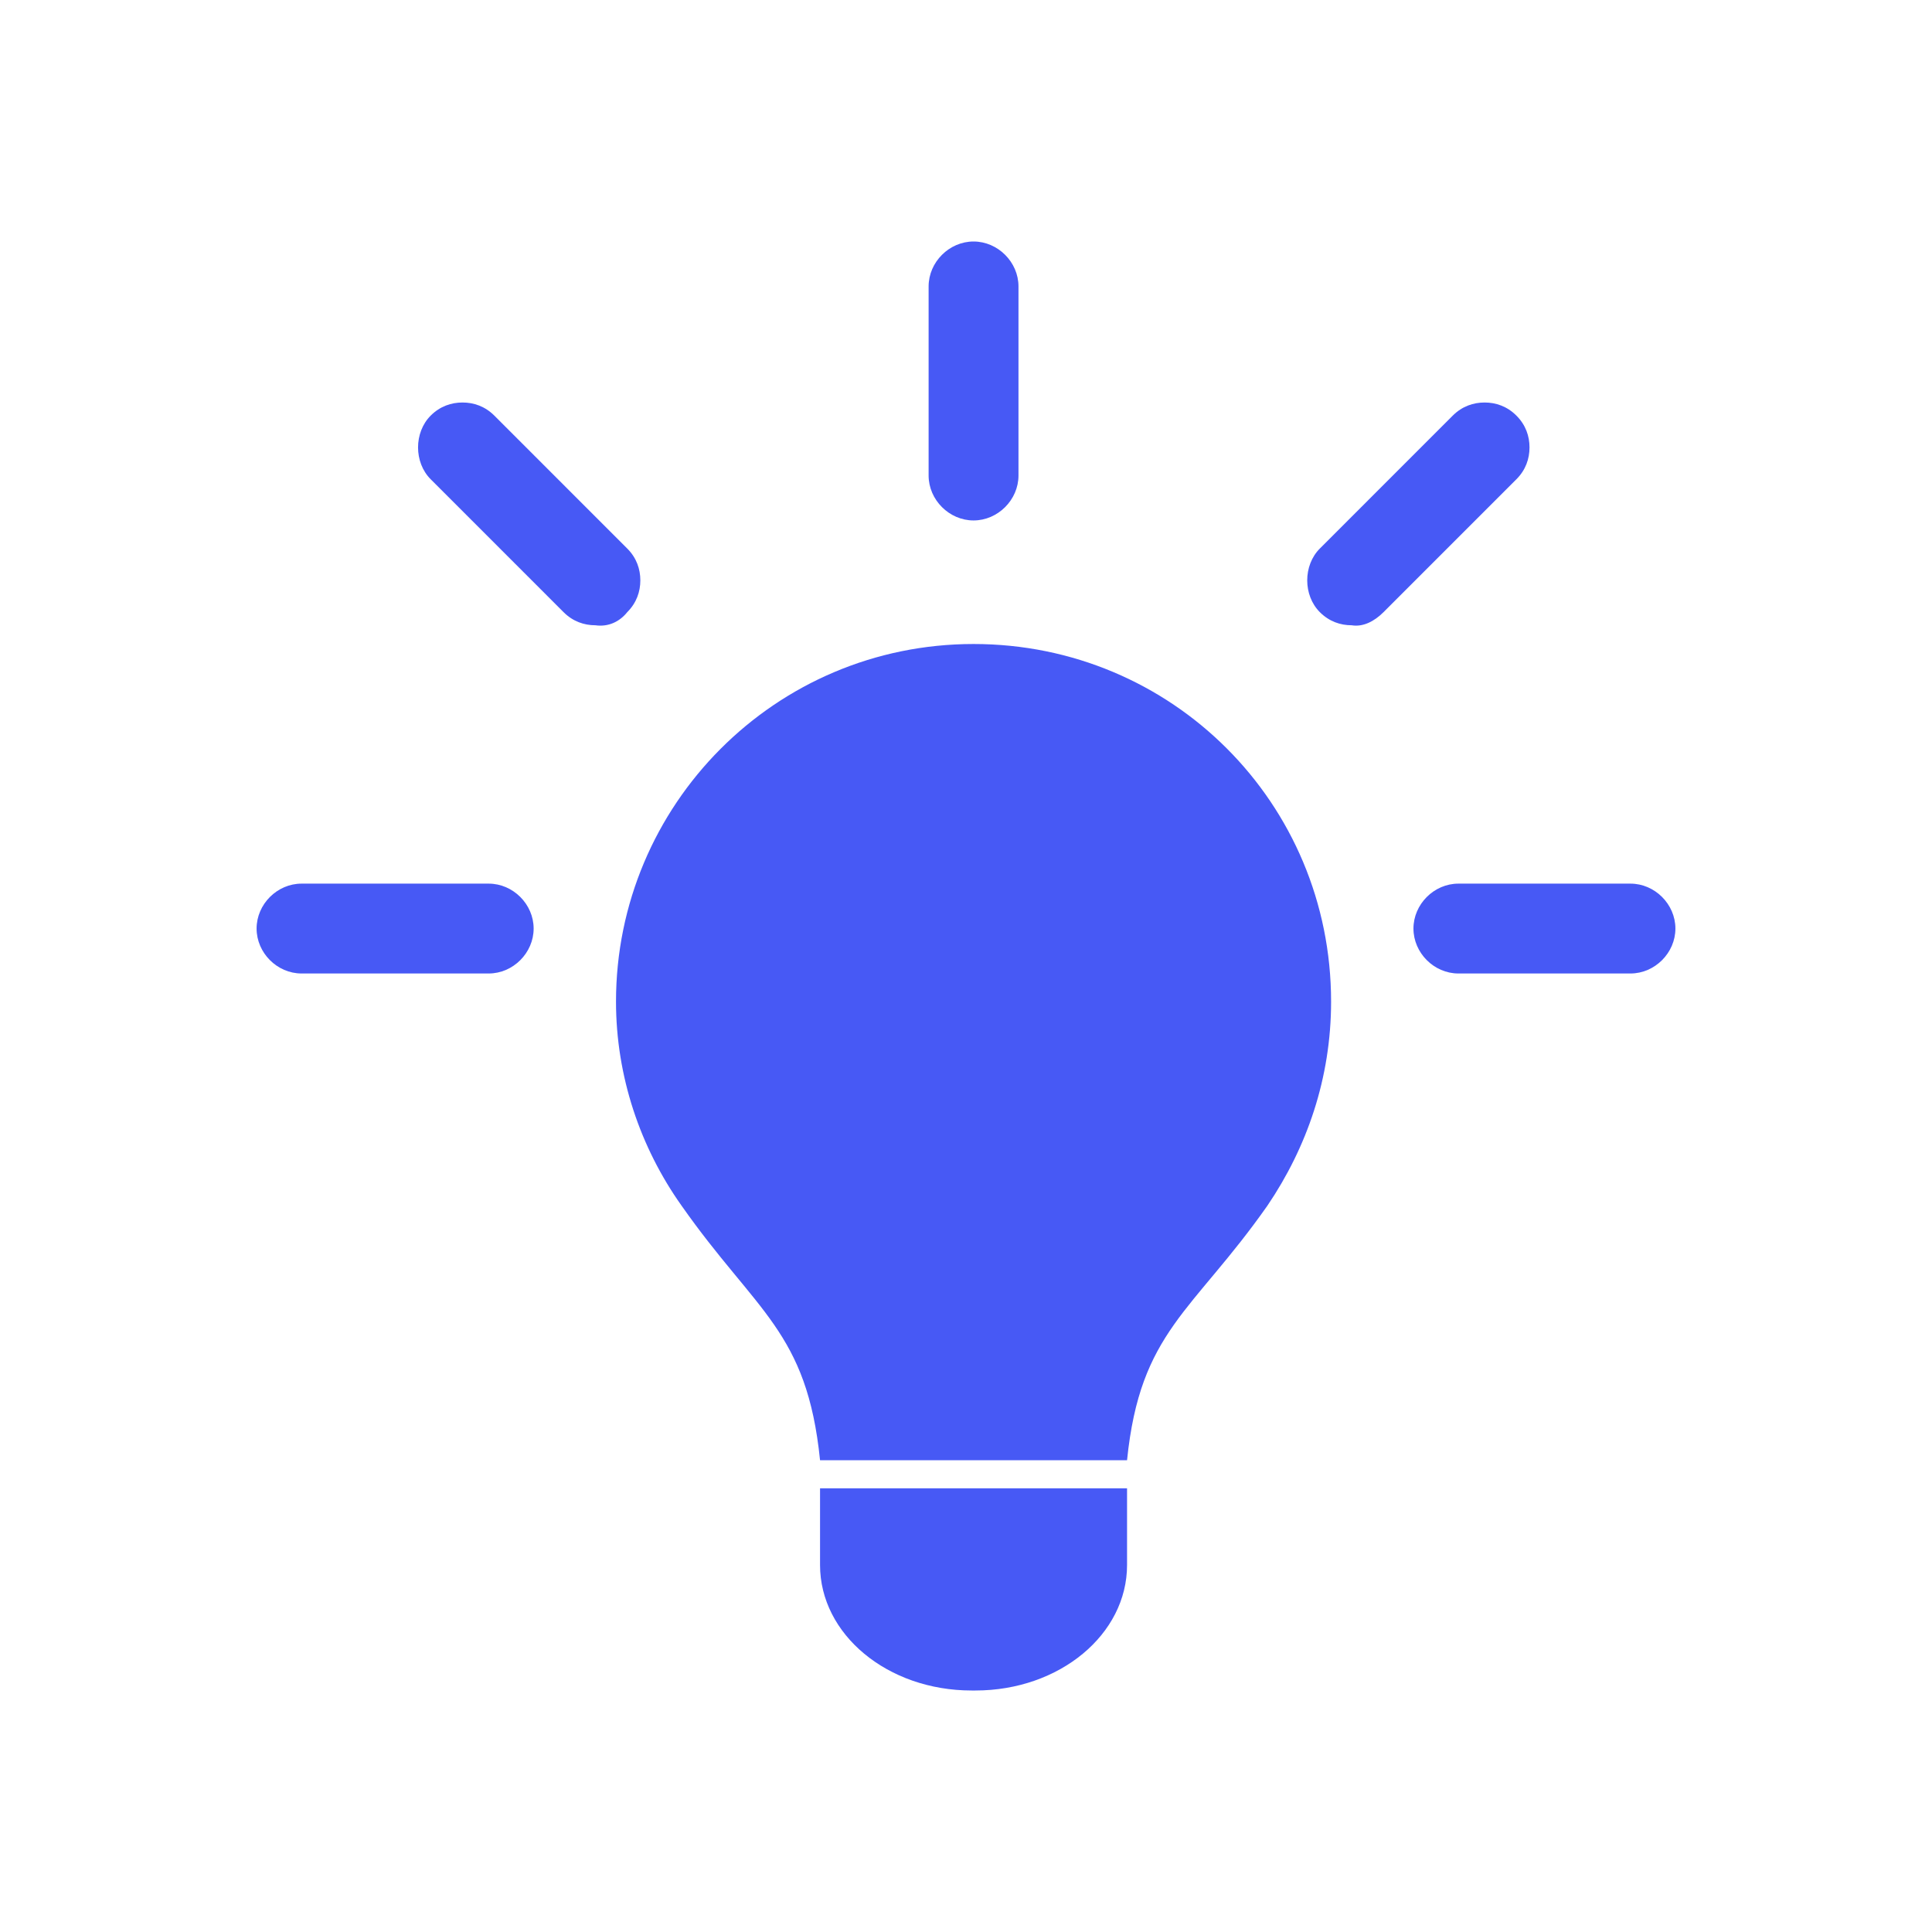 <?xml version="1.0" encoding="UTF-8"?><svg width="128" height="128" viewBox="0 0 128 128" fill="none" xmlns="http://www.w3.org/2000/svg">
<path d="M54.33 96.744C53.462 88.186 50.114 86.946 45.153 79.876C42.424 76.031 40.812 71.318 40.812 66.357C40.812 53.333 51.354 42.667 64.5 42.667C77.646 42.667 88.188 53.209 88.188 66.357C88.188 71.442 86.576 76.031 83.971 79.876C79.01 86.946 75.538 88.186 74.67 96.744H54.33ZM74.67 98.605H54.33V103.69C54.33 108.279 58.795 112 64.376 112H64.624C70.205 112 74.67 108.279 74.67 103.69V98.605ZM67.477 31.504V18.977C67.477 17.364 66.112 16 64.5 16C62.888 16 61.523 17.364 61.523 18.977V31.504C61.523 33.116 62.888 34.481 64.5 34.481C66.112 34.481 67.477 33.116 67.477 31.504ZM91.661 40.558L100.466 31.752C101.086 31.132 101.334 30.388 101.334 29.643C101.334 28.899 101.086 28.155 100.466 27.535C99.846 26.915 99.102 26.667 98.358 26.667C97.614 26.667 96.869 26.915 96.249 27.535L87.444 36.341C86.328 37.457 86.328 39.442 87.444 40.558C88.064 41.178 88.808 41.426 89.552 41.426C90.296 41.55 91.04 41.178 91.661 40.558ZM41.556 40.558C42.176 39.938 42.424 39.194 42.424 38.45C42.424 37.705 42.176 36.961 41.556 36.341L32.751 27.535C32.13 26.915 31.386 26.667 30.642 26.667C29.898 26.667 29.154 26.915 28.534 27.535C27.418 28.651 27.418 30.636 28.534 31.752L37.339 40.558C37.959 41.178 38.704 41.426 39.448 41.426C40.316 41.55 41.06 41.178 41.556 40.558ZM108.023 64.496C109.636 64.496 111 63.132 111 61.519C111 59.907 109.636 58.543 108.023 58.543H96.621C95.009 58.543 93.645 59.907 93.645 61.519C93.645 63.132 95.009 64.496 96.621 64.496H108.023ZM32.379 64.496C33.991 64.496 35.355 63.132 35.355 61.519C35.355 59.907 33.991 58.543 32.379 58.543H19.977C18.364 58.543 17 59.907 17 61.519C17 63.132 18.364 64.496 19.977 64.496H32.379Z" fill="#4759F5"/>
</svg>
